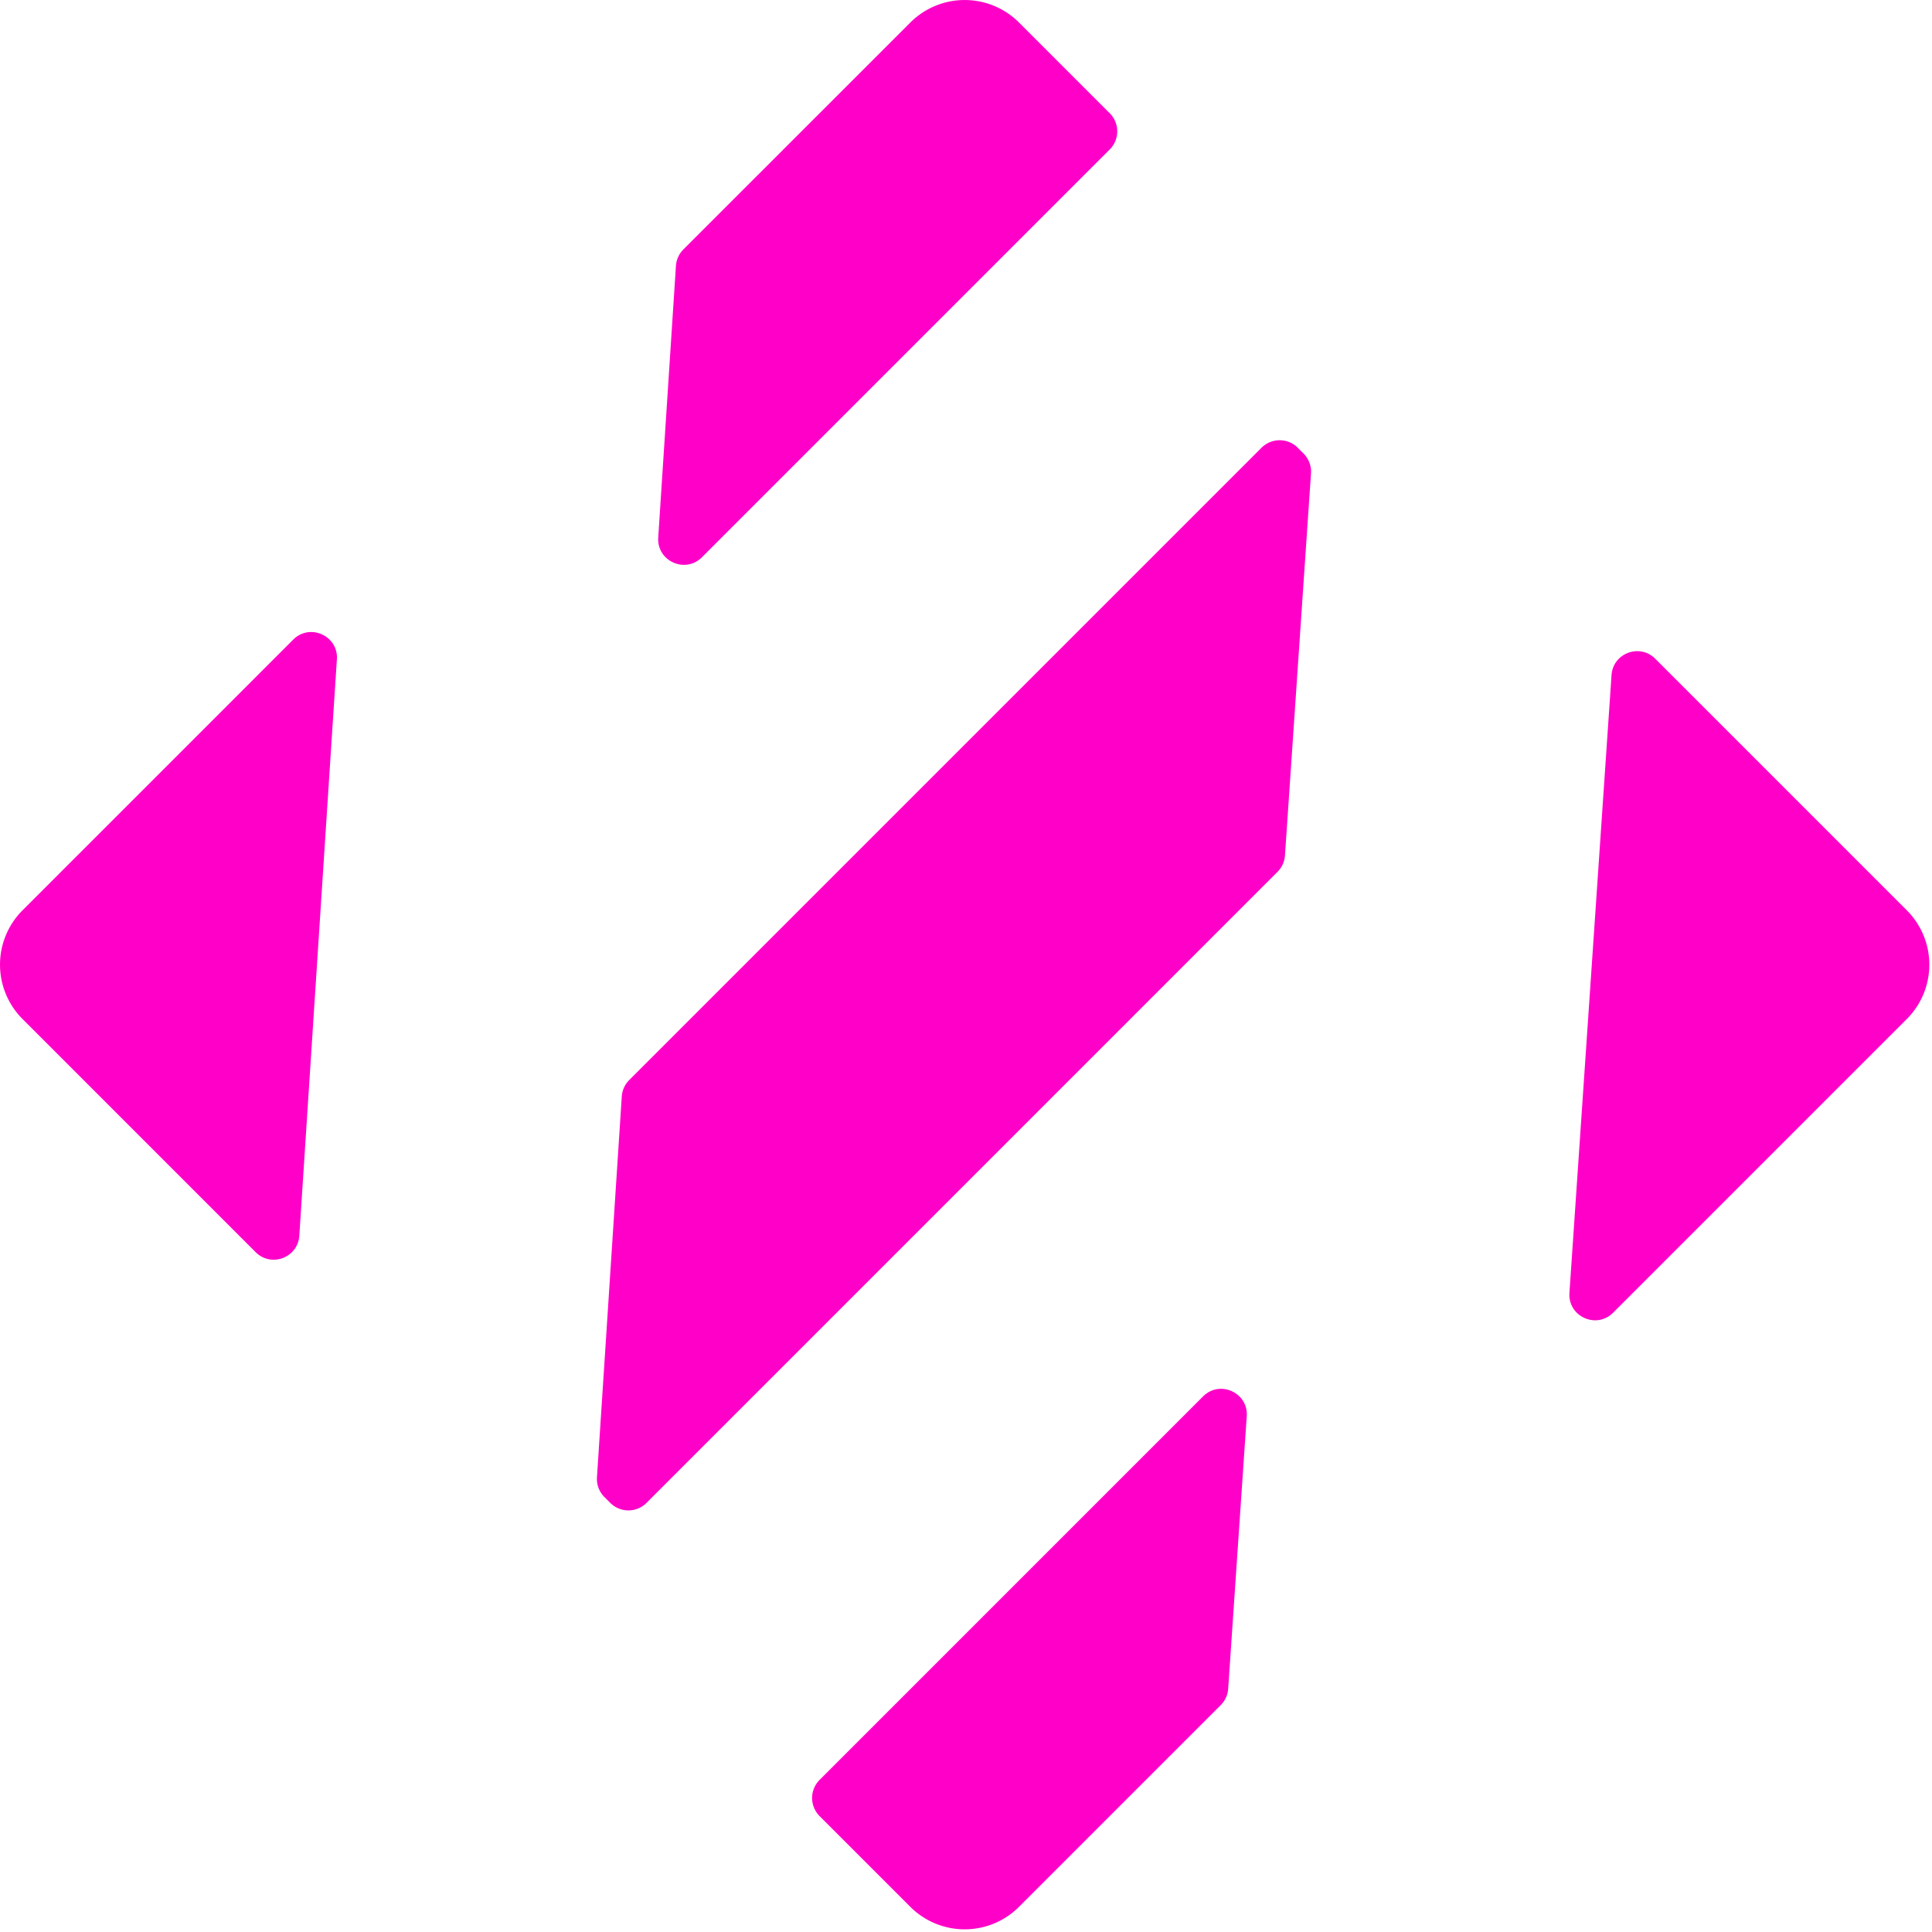 <svg xmlns="http://www.w3.org/2000/svg" width="95" height="95" fill="none"><path fill="#FF00C8" fill-rule="evenodd" d="M16.566 32.424c.076-1.16-1.326-1.795-2.148-.973l-13.31 13.31a3.78 3.78 0 0 0 0 5.346L12.57 61.571c.766.766 2.078.272 2.148-.809l1.847-28.338ZM40.302 87.52a1.26 1.26 0 0 0 0 1.782l4.46 4.46a3.78 3.78 0 0 0 5.345 0l9.92-9.92a1.26 1.26 0 0 0 .365-.804l.913-13.398c.08-1.161-1.324-1.8-2.148-.976L40.302 87.52Zm36.87-23.947c-.08 1.161 1.325 1.8 2.148.976l14.442-14.442a3.78 3.78 0 0 0 0-5.345L81.39 32.39c-.765-.765-2.074-.274-2.148.805l-2.07 30.378ZM54.568 5.568a1.26 1.26 0 0 1 0 1.781L34.515 27.402c-.822.822-2.224.187-2.148-.973l.87-13.354c.02-.305.15-.593.366-.81L44.762 1.108a3.78 3.78 0 0 1 5.345 0l4.46 4.46ZM29.72 73.613a1.26 1.26 0 0 1-.366-.972l1.22-18.725c.02-.305.15-.592.367-.809l31.09-31.09a1.26 1.26 0 0 1 1.782 0l.285.285c.257.257.39.613.366.976l-1.28 18.788c-.021.304-.151.59-.367.805L31.79 73.9a1.26 1.26 0 0 1-1.782 0l-.287-.287Z" clip-rule="evenodd"/></svg>